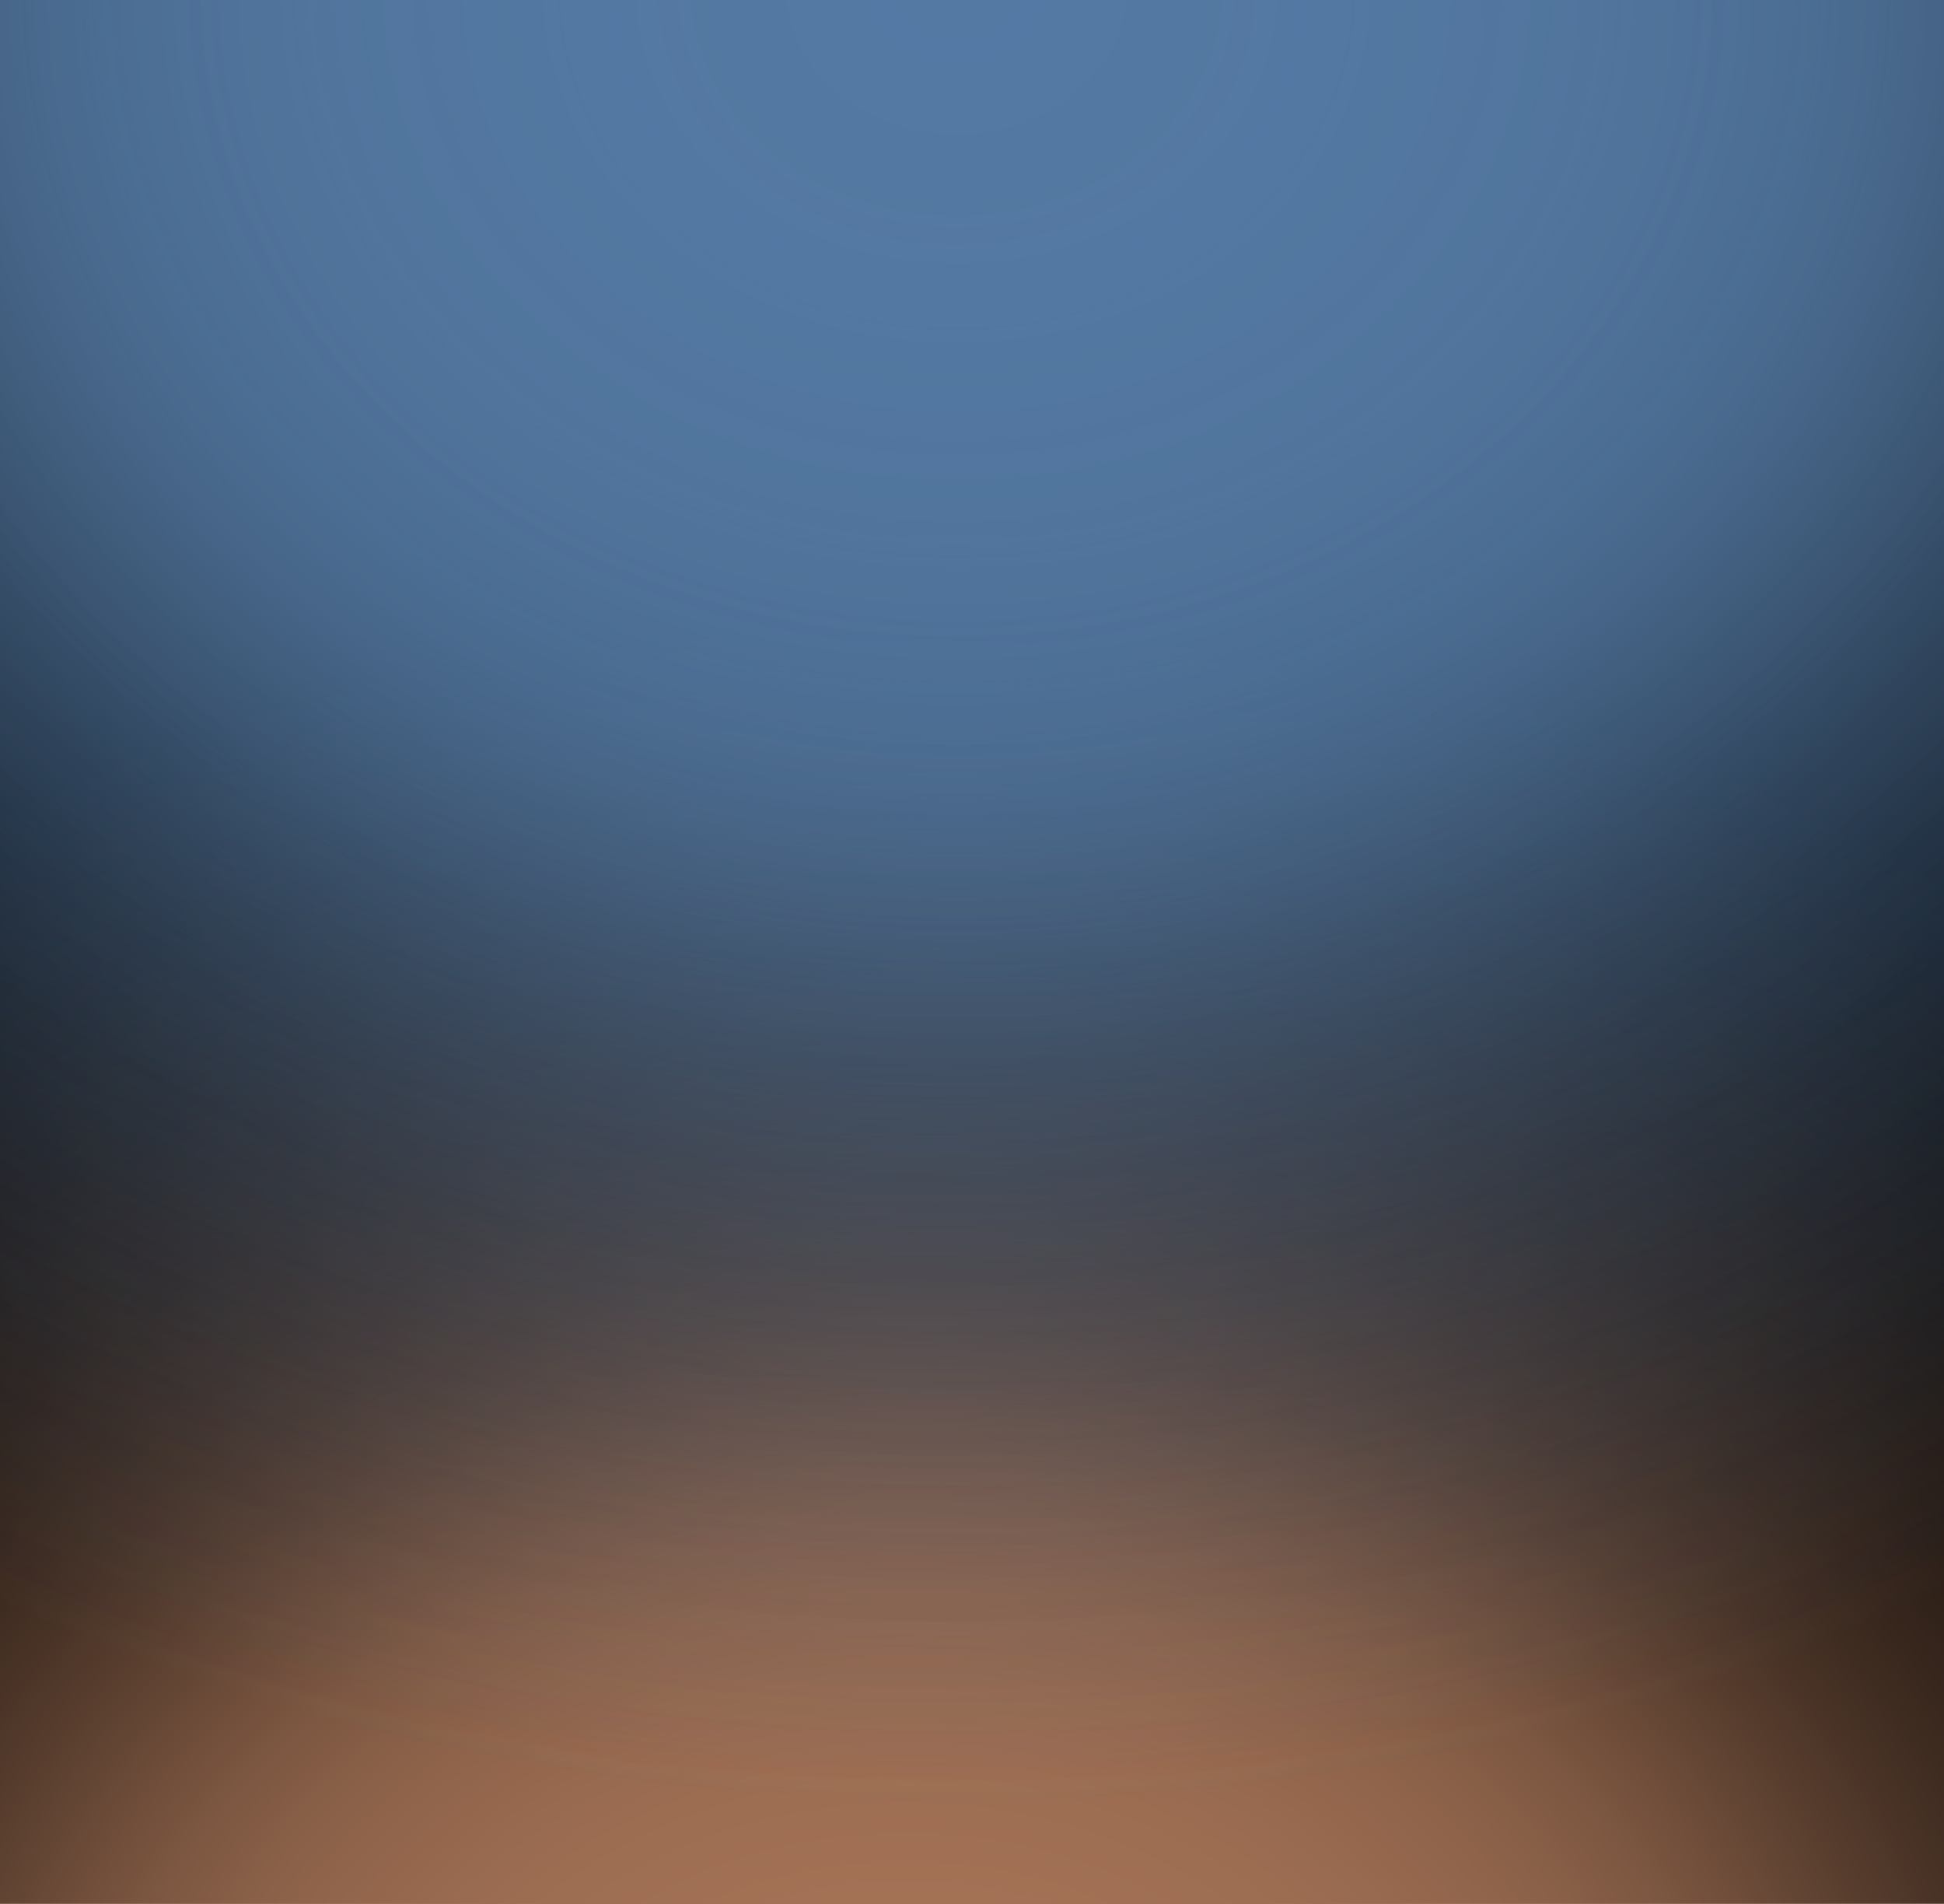 <?xml version="1.0" encoding="UTF-8"?> <svg xmlns="http://www.w3.org/2000/svg" width="191" height="187" viewBox="0 0 191 187" fill="none"><g clip-path="url(#clip0_4246_15750)"><rect width="192" height="187" transform="translate(191.5 187) rotate(180)" fill="black"></rect><ellipse cx="89" cy="222" rx="186" ry="163" transform="rotate(180 89 222)" fill="url(#paint0_radial_4246_15750)" fill-opacity="0.8"></ellipse><ellipse opacity="0.7" cx="94" cy="-0.5" rx="206" ry="177.5" fill="url(#paint1_radial_4246_15750)"></ellipse><g style="mix-blend-mode:hard-light" opacity="0.7"><ellipse cx="94" cy="-0.5" rx="206" ry="177.5" fill="url(#paint2_radial_4246_15750)"></ellipse></g></g><defs><radialGradient id="paint0_radial_4246_15750" cx="0" cy="0" r="1" gradientUnits="userSpaceOnUse" gradientTransform="translate(89 222) rotate(90) scale(163 186)"><stop stop-color="#D3936E"></stop><stop offset="0.118" stop-color="#D3936E" stop-opacity="0.992"></stop><stop offset="0.214" stop-color="#D3936E" stop-opacity="0.968"></stop><stop offset="0.291" stop-color="#D3936E" stop-opacity="0.93"></stop><stop offset="0.353" stop-color="#D3936E" stop-opacity="0.879"></stop><stop offset="0.404" stop-color="#D3936E" stop-opacity="0.819"></stop><stop offset="0.446" stop-color="#D3936E" stop-opacity="0.749"></stop><stop offset="0.482" stop-color="#D3936E" stop-opacity="0.672"></stop><stop offset="0.518" stop-color="#D3936E" stop-opacity="0.589"></stop><stop offset="0.554" stop-color="#D3936E" stop-opacity="0.503"></stop><stop offset="0.596" stop-color="#D3936E" stop-opacity="0.415"></stop><stop offset="0.647" stop-color="#D3936E" stop-opacity="0.326"></stop><stop offset="0.709" stop-color="#D3936E" stop-opacity="0.238"></stop><stop offset="0.786" stop-color="#D3936E" stop-opacity="0.154"></stop><stop offset="0.882" stop-color="#D3936E" stop-opacity="0.074"></stop><stop offset="1" stop-color="#D3936E" stop-opacity="0"></stop></radialGradient><radialGradient id="paint1_radial_4246_15750" cx="0" cy="0" r="1" gradientUnits="userSpaceOnUse" gradientTransform="translate(94 -0.5) rotate(90) scale(177.5 206)"><stop stop-color="#5C85B3"></stop><stop offset="0.118" stop-color="#5C85B3" stop-opacity="0.992"></stop><stop offset="0.214" stop-color="#5C85B3" stop-opacity="0.968"></stop><stop offset="0.291" stop-color="#5C85B3" stop-opacity="0.93"></stop><stop offset="0.353" stop-color="#5C85B3" stop-opacity="0.879"></stop><stop offset="0.404" stop-color="#5C85B3" stop-opacity="0.819"></stop><stop offset="0.446" stop-color="#5C85B3" stop-opacity="0.749"></stop><stop offset="0.482" stop-color="#5C85B3" stop-opacity="0.672"></stop><stop offset="0.518" stop-color="#5C85B3" stop-opacity="0.589"></stop><stop offset="0.554" stop-color="#5C85B3" stop-opacity="0.503"></stop><stop offset="0.596" stop-color="#5C85B3" stop-opacity="0.415"></stop><stop offset="0.647" stop-color="#5C85B3" stop-opacity="0.326"></stop><stop offset="0.709" stop-color="#5C85B3" stop-opacity="0.238"></stop><stop offset="0.786" stop-color="#5C85B3" stop-opacity="0.154"></stop><stop offset="0.882" stop-color="#5C85B3" stop-opacity="0.074"></stop><stop offset="1" stop-color="#5C85B3" stop-opacity="0"></stop></radialGradient><radialGradient id="paint2_radial_4246_15750" cx="0" cy="0" r="1" gradientUnits="userSpaceOnUse" gradientTransform="translate(94 -0.5) rotate(90) scale(177.5 206)"><stop stop-color="#5C85B3"></stop><stop offset="0.118" stop-color="#5C85B3" stop-opacity="0.992"></stop><stop offset="0.214" stop-color="#5C85B3" stop-opacity="0.968"></stop><stop offset="0.291" stop-color="#5C85B3" stop-opacity="0.93"></stop><stop offset="0.353" stop-color="#5C85B3" stop-opacity="0.879"></stop><stop offset="0.404" stop-color="#5C85B3" stop-opacity="0.819"></stop><stop offset="0.446" stop-color="#5C85B3" stop-opacity="0.749"></stop><stop offset="0.482" stop-color="#5C85B3" stop-opacity="0.672"></stop><stop offset="0.518" stop-color="#5C85B3" stop-opacity="0.589"></stop><stop offset="0.554" stop-color="#5C85B3" stop-opacity="0.503"></stop><stop offset="0.596" stop-color="#5C85B3" stop-opacity="0.415"></stop><stop offset="0.647" stop-color="#5C85B3" stop-opacity="0.326"></stop><stop offset="0.709" stop-color="#5C85B3" stop-opacity="0.238"></stop><stop offset="0.786" stop-color="#5C85B3" stop-opacity="0.154"></stop><stop offset="0.882" stop-color="#5C85B3" stop-opacity="0.074"></stop><stop offset="1" stop-color="#5C85B3" stop-opacity="0"></stop></radialGradient><clipPath id="clip0_4246_15750"><rect width="192" height="187" fill="white" transform="translate(191.5 187) rotate(180)"></rect></clipPath></defs></svg> 